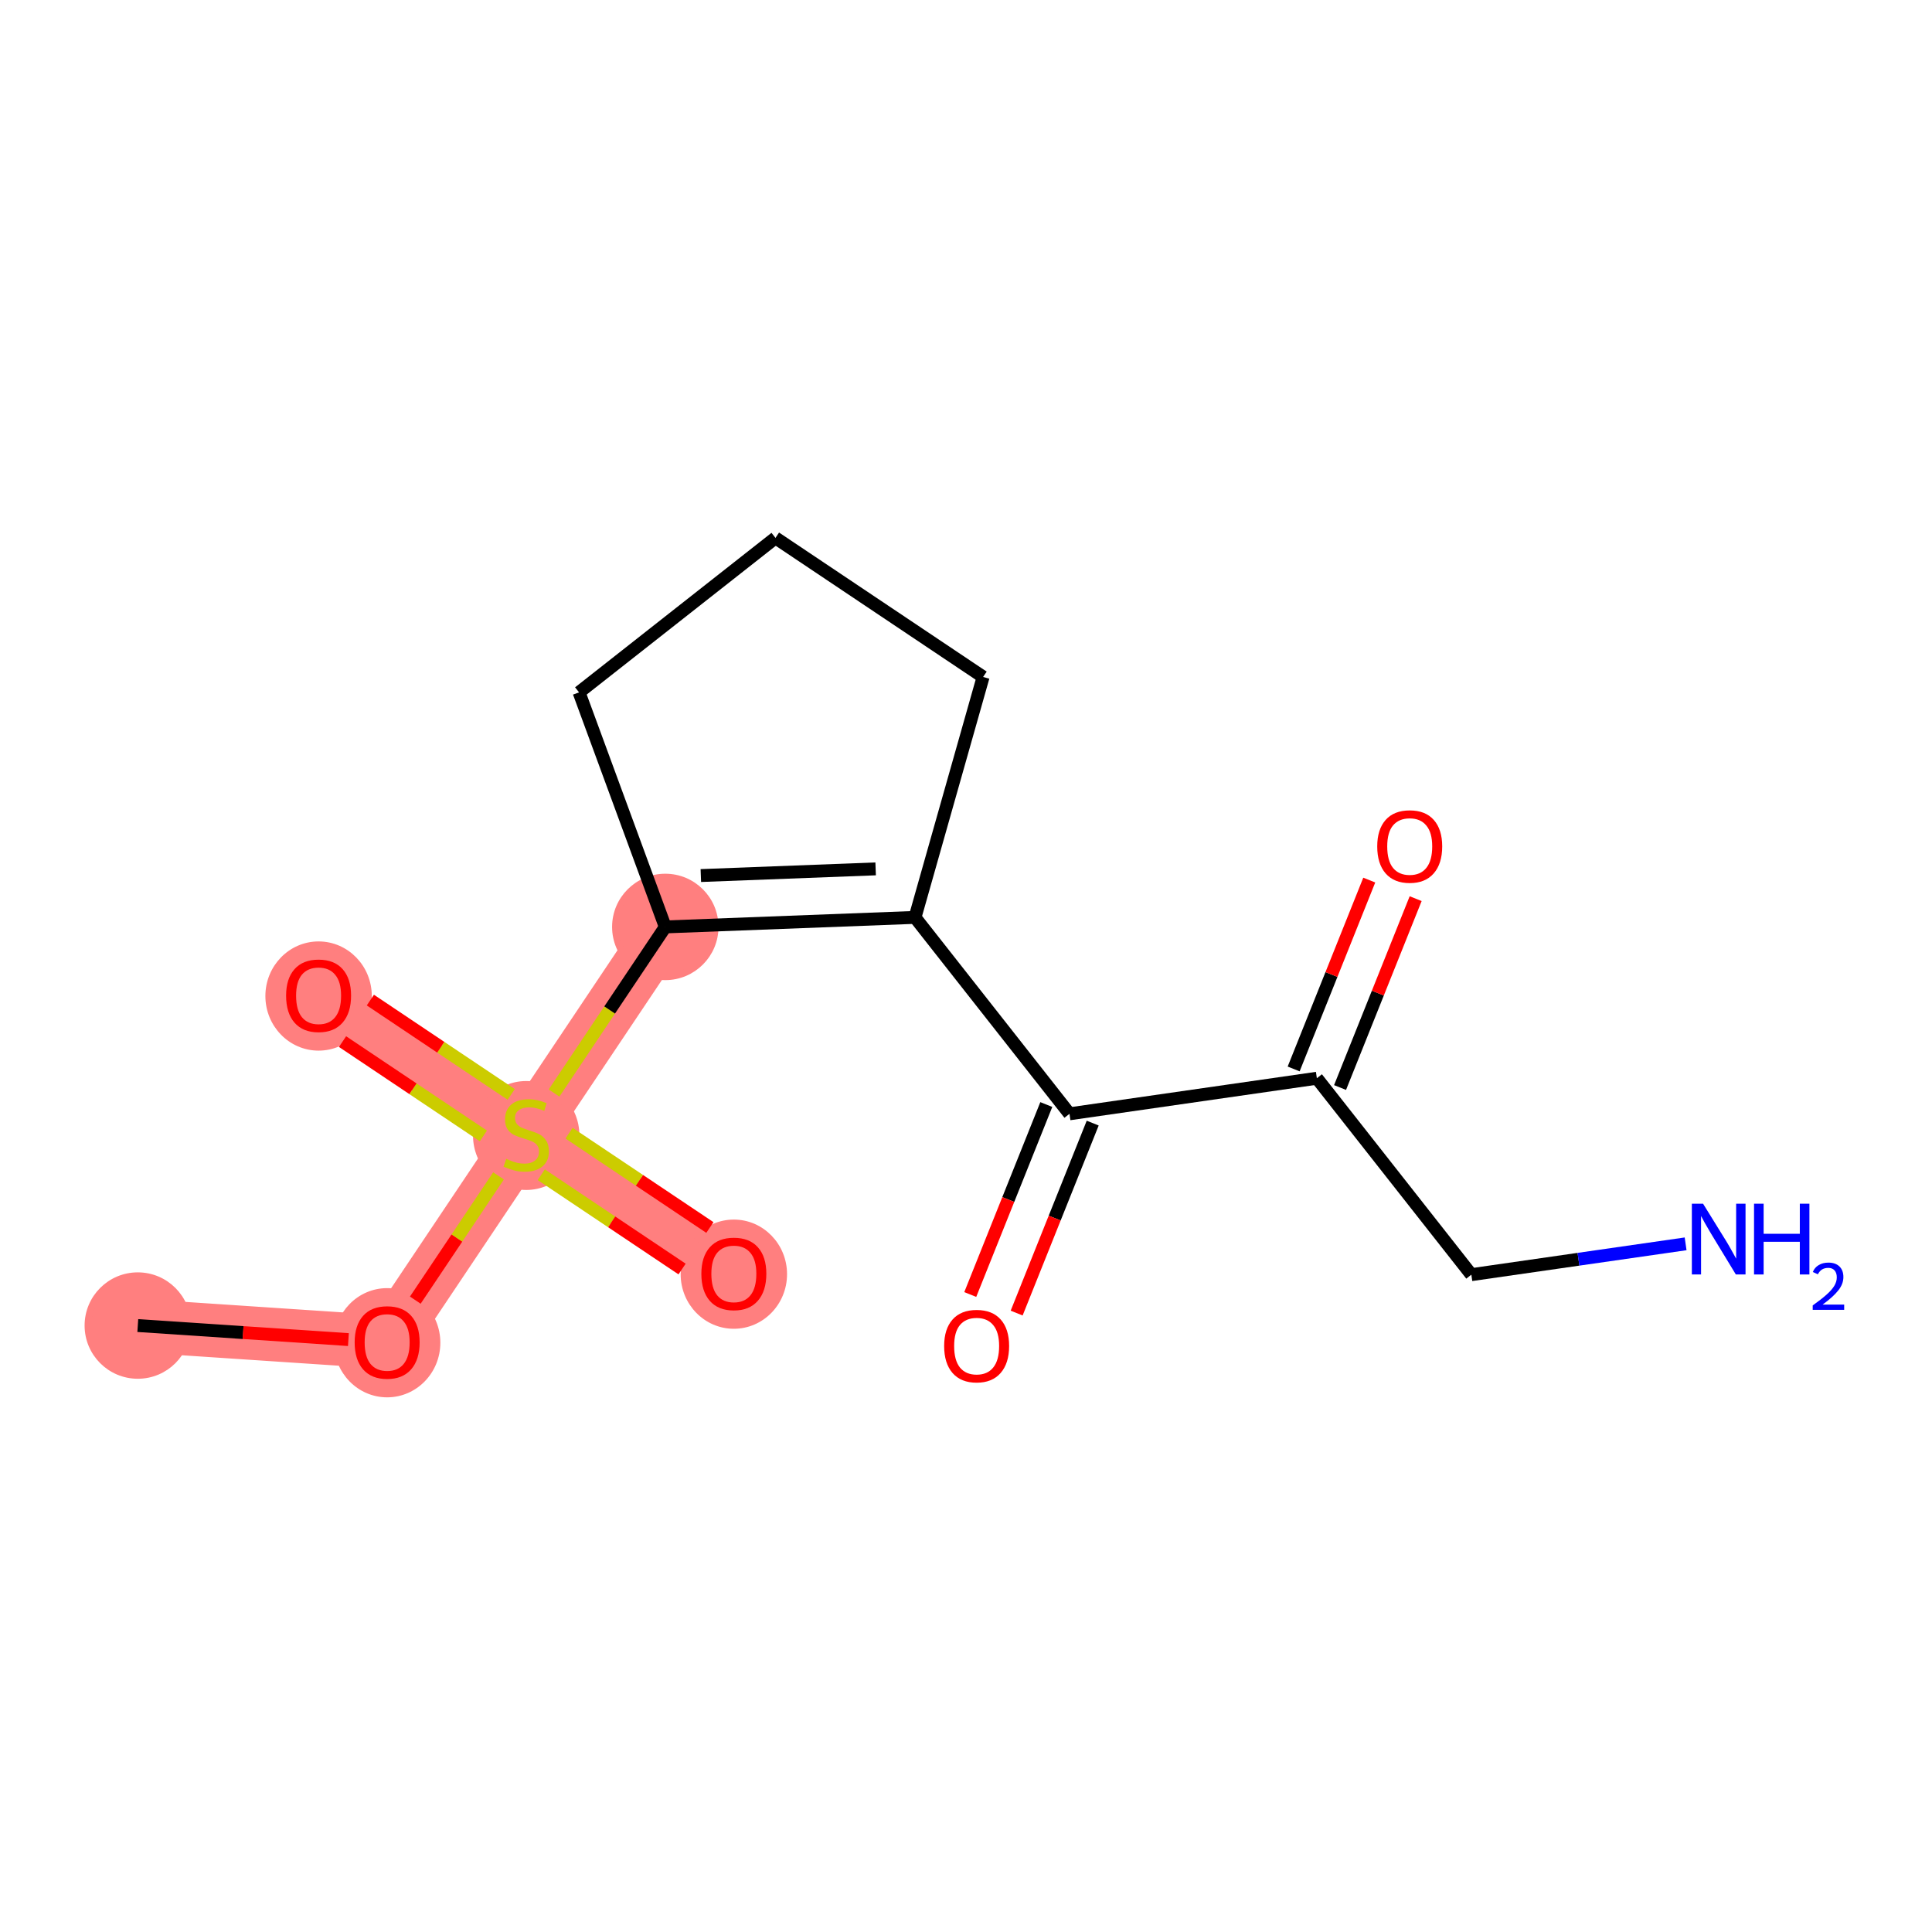 <?xml version='1.0' encoding='iso-8859-1'?>
<svg version='1.1' baseProfile='full'
              xmlns='http://www.w3.org/2000/svg'
                      xmlns:rdkit='http://www.rdkit.org/xml'
                      xmlns:xlink='http://www.w3.org/1999/xlink'
                  xml:space='preserve'
width='300px' height='300px' viewBox='0 0 300 300'>
<!-- END OF HEADER -->
<rect style='opacity:1.0;fill:#FFFFFF;stroke:none' width='300' height='300' x='0' y='0'> </rect>
<rect style='opacity:1.0;fill:#FFFFFF;stroke:none' width='300' height='300' x='0' y='0'> </rect>
<path d='M 21.397,205.832 L 60.116,208.413' style='fill:none;fill-rule:evenodd;stroke:#FF7F7F;stroke-width:8.3px;stroke-linecap:butt;stroke-linejoin:miter;stroke-opacity:1' />
<path d='M 60.116,208.413 L 81.711,176.173' style='fill:none;fill-rule:evenodd;stroke:#FF7F7F;stroke-width:8.3px;stroke-linecap:butt;stroke-linejoin:miter;stroke-opacity:1' />
<path d='M 81.711,176.173 L 49.47,154.578' style='fill:none;fill-rule:evenodd;stroke:#FF7F7F;stroke-width:8.3px;stroke-linecap:butt;stroke-linejoin:miter;stroke-opacity:1' />
<path d='M 81.711,176.173 L 113.951,197.768' style='fill:none;fill-rule:evenodd;stroke:#FF7F7F;stroke-width:8.3px;stroke-linecap:butt;stroke-linejoin:miter;stroke-opacity:1' />
<path d='M 81.711,176.173 L 103.306,143.932' style='fill:none;fill-rule:evenodd;stroke:#FF7F7F;stroke-width:8.3px;stroke-linecap:butt;stroke-linejoin:miter;stroke-opacity:1' />
<ellipse cx='21.397' cy='205.832' rx='7.761' ry='7.761'  style='fill:#FF7F7F;fill-rule:evenodd;stroke:#FF7F7F;stroke-width:1.0px;stroke-linecap:butt;stroke-linejoin:miter;stroke-opacity:1' />
<ellipse cx='60.116' cy='208.499' rx='7.761' ry='7.979'  style='fill:#FF7F7F;fill-rule:evenodd;stroke:#FF7F7F;stroke-width:1.0px;stroke-linecap:butt;stroke-linejoin:miter;stroke-opacity:1' />
<ellipse cx='81.711' cy='176.32' rx='7.761' ry='7.957'  style='fill:#FF7F7F;fill-rule:evenodd;stroke:#FF7F7F;stroke-width:1.0px;stroke-linecap:butt;stroke-linejoin:miter;stroke-opacity:1' />
<ellipse cx='49.47' cy='154.663' rx='7.761' ry='7.979'  style='fill:#FF7F7F;fill-rule:evenodd;stroke:#FF7F7F;stroke-width:1.0px;stroke-linecap:butt;stroke-linejoin:miter;stroke-opacity:1' />
<ellipse cx='113.951' cy='197.853' rx='7.761' ry='7.979'  style='fill:#FF7F7F;fill-rule:evenodd;stroke:#FF7F7F;stroke-width:1.0px;stroke-linecap:butt;stroke-linejoin:miter;stroke-opacity:1' />
<ellipse cx='103.306' cy='143.932' rx='7.761' ry='7.761'  style='fill:#FF7F7F;fill-rule:evenodd;stroke:#FF7F7F;stroke-width:1.0px;stroke-linecap:butt;stroke-linejoin:miter;stroke-opacity:1' />
<path class='bond-0 atom-0 atom-1' d='M 21.397,205.832 L 37.749,206.922' style='fill:none;fill-rule:evenodd;stroke:#000000;stroke-width:2.0px;stroke-linecap:butt;stroke-linejoin:miter;stroke-opacity:1' />
<path class='bond-0 atom-0 atom-1' d='M 37.749,206.922 L 54.101,208.012' style='fill:none;fill-rule:evenodd;stroke:#FF0000;stroke-width:2.0px;stroke-linecap:butt;stroke-linejoin:miter;stroke-opacity:1' />
<path class='bond-1 atom-1 atom-2' d='M 64.488,201.886 L 70.951,192.237' style='fill:none;fill-rule:evenodd;stroke:#FF0000;stroke-width:2.0px;stroke-linecap:butt;stroke-linejoin:miter;stroke-opacity:1' />
<path class='bond-1 atom-1 atom-2' d='M 70.951,192.237 L 77.413,182.588' style='fill:none;fill-rule:evenodd;stroke:#CCCC00;stroke-width:2.0px;stroke-linecap:butt;stroke-linejoin:miter;stroke-opacity:1' />
<path class='bond-2 atom-2 atom-3' d='M 79.377,169.939 L 68.443,162.616' style='fill:none;fill-rule:evenodd;stroke:#CCCC00;stroke-width:2.0px;stroke-linecap:butt;stroke-linejoin:miter;stroke-opacity:1' />
<path class='bond-2 atom-2 atom-3' d='M 68.443,162.616 L 57.509,155.292' style='fill:none;fill-rule:evenodd;stroke:#FF0000;stroke-width:2.0px;stroke-linecap:butt;stroke-linejoin:miter;stroke-opacity:1' />
<path class='bond-2 atom-2 atom-3' d='M 75.058,176.387 L 64.124,169.064' style='fill:none;fill-rule:evenodd;stroke:#CCCC00;stroke-width:2.0px;stroke-linecap:butt;stroke-linejoin:miter;stroke-opacity:1' />
<path class='bond-2 atom-2 atom-3' d='M 64.124,169.064 L 53.19,161.74' style='fill:none;fill-rule:evenodd;stroke:#FF0000;stroke-width:2.0px;stroke-linecap:butt;stroke-linejoin:miter;stroke-opacity:1' />
<path class='bond-3 atom-2 atom-4' d='M 84.045,182.407 L 94.978,189.73' style='fill:none;fill-rule:evenodd;stroke:#CCCC00;stroke-width:2.0px;stroke-linecap:butt;stroke-linejoin:miter;stroke-opacity:1' />
<path class='bond-3 atom-2 atom-4' d='M 94.978,189.73 L 105.912,197.054' style='fill:none;fill-rule:evenodd;stroke:#FF0000;stroke-width:2.0px;stroke-linecap:butt;stroke-linejoin:miter;stroke-opacity:1' />
<path class='bond-3 atom-2 atom-4' d='M 88.364,175.959 L 99.297,183.282' style='fill:none;fill-rule:evenodd;stroke:#CCCC00;stroke-width:2.0px;stroke-linecap:butt;stroke-linejoin:miter;stroke-opacity:1' />
<path class='bond-3 atom-2 atom-4' d='M 99.297,183.282 L 110.231,190.606' style='fill:none;fill-rule:evenodd;stroke:#FF0000;stroke-width:2.0px;stroke-linecap:butt;stroke-linejoin:miter;stroke-opacity:1' />
<path class='bond-4 atom-2 atom-5' d='M 86.031,169.724 L 94.668,156.828' style='fill:none;fill-rule:evenodd;stroke:#CCCC00;stroke-width:2.0px;stroke-linecap:butt;stroke-linejoin:miter;stroke-opacity:1' />
<path class='bond-4 atom-2 atom-5' d='M 94.668,156.828 L 103.306,143.932' style='fill:none;fill-rule:evenodd;stroke:#000000;stroke-width:2.0px;stroke-linecap:butt;stroke-linejoin:miter;stroke-opacity:1' />
<path class='bond-5 atom-5 atom-6' d='M 103.306,143.932 L 142.082,142.453' style='fill:none;fill-rule:evenodd;stroke:#000000;stroke-width:2.0px;stroke-linecap:butt;stroke-linejoin:miter;stroke-opacity:1' />
<path class='bond-5 atom-5 atom-6' d='M 108.826,135.955 L 135.969,134.919' style='fill:none;fill-rule:evenodd;stroke:#000000;stroke-width:2.0px;stroke-linecap:butt;stroke-linejoin:miter;stroke-opacity:1' />
<path class='bond-15 atom-15 atom-5' d='M 89.916,107.511 L 103.306,143.932' style='fill:none;fill-rule:evenodd;stroke:#000000;stroke-width:2.0px;stroke-linecap:butt;stroke-linejoin:miter;stroke-opacity:1' />
<path class='bond-6 atom-6 atom-7' d='M 142.082,142.453 L 166.071,172.953' style='fill:none;fill-rule:evenodd;stroke:#000000;stroke-width:2.0px;stroke-linecap:butt;stroke-linejoin:miter;stroke-opacity:1' />
<path class='bond-12 atom-6 atom-13' d='M 142.082,142.453 L 152.657,105.117' style='fill:none;fill-rule:evenodd;stroke:#000000;stroke-width:2.0px;stroke-linecap:butt;stroke-linejoin:miter;stroke-opacity:1' />
<path class='bond-7 atom-7 atom-8' d='M 162.469,171.511 L 156.565,186.261' style='fill:none;fill-rule:evenodd;stroke:#000000;stroke-width:2.0px;stroke-linecap:butt;stroke-linejoin:miter;stroke-opacity:1' />
<path class='bond-7 atom-7 atom-8' d='M 156.565,186.261 L 150.661,201.01' style='fill:none;fill-rule:evenodd;stroke:#FF0000;stroke-width:2.0px;stroke-linecap:butt;stroke-linejoin:miter;stroke-opacity:1' />
<path class='bond-7 atom-7 atom-8' d='M 169.674,174.395 L 163.77,189.145' style='fill:none;fill-rule:evenodd;stroke:#000000;stroke-width:2.0px;stroke-linecap:butt;stroke-linejoin:miter;stroke-opacity:1' />
<path class='bond-7 atom-7 atom-8' d='M 163.77,189.145 L 157.866,203.894' style='fill:none;fill-rule:evenodd;stroke:#FF0000;stroke-width:2.0px;stroke-linecap:butt;stroke-linejoin:miter;stroke-opacity:1' />
<path class='bond-8 atom-7 atom-9' d='M 166.071,172.953 L 204.48,167.428' style='fill:none;fill-rule:evenodd;stroke:#000000;stroke-width:2.0px;stroke-linecap:butt;stroke-linejoin:miter;stroke-opacity:1' />
<path class='bond-9 atom-9 atom-10' d='M 208.083,168.87 L 213.952,154.206' style='fill:none;fill-rule:evenodd;stroke:#000000;stroke-width:2.0px;stroke-linecap:butt;stroke-linejoin:miter;stroke-opacity:1' />
<path class='bond-9 atom-9 atom-10' d='M 213.952,154.206 L 219.822,139.542' style='fill:none;fill-rule:evenodd;stroke:#FF0000;stroke-width:2.0px;stroke-linecap:butt;stroke-linejoin:miter;stroke-opacity:1' />
<path class='bond-9 atom-9 atom-10' d='M 200.878,165.986 L 206.747,151.322' style='fill:none;fill-rule:evenodd;stroke:#000000;stroke-width:2.0px;stroke-linecap:butt;stroke-linejoin:miter;stroke-opacity:1' />
<path class='bond-9 atom-9 atom-10' d='M 206.747,151.322 L 212.617,136.658' style='fill:none;fill-rule:evenodd;stroke:#FF0000;stroke-width:2.0px;stroke-linecap:butt;stroke-linejoin:miter;stroke-opacity:1' />
<path class='bond-10 atom-9 atom-11' d='M 204.48,167.428 L 228.47,197.929' style='fill:none;fill-rule:evenodd;stroke:#000000;stroke-width:2.0px;stroke-linecap:butt;stroke-linejoin:miter;stroke-opacity:1' />
<path class='bond-11 atom-11 atom-12' d='M 228.47,197.929 L 245.105,195.536' style='fill:none;fill-rule:evenodd;stroke:#000000;stroke-width:2.0px;stroke-linecap:butt;stroke-linejoin:miter;stroke-opacity:1' />
<path class='bond-11 atom-11 atom-12' d='M 245.105,195.536 L 261.741,193.143' style='fill:none;fill-rule:evenodd;stroke:#0000FF;stroke-width:2.0px;stroke-linecap:butt;stroke-linejoin:miter;stroke-opacity:1' />
<path class='bond-13 atom-13 atom-14' d='M 152.657,105.117 L 120.416,83.522' style='fill:none;fill-rule:evenodd;stroke:#000000;stroke-width:2.0px;stroke-linecap:butt;stroke-linejoin:miter;stroke-opacity:1' />
<path class='bond-14 atom-14 atom-15' d='M 120.416,83.522 L 89.916,107.511' style='fill:none;fill-rule:evenodd;stroke:#000000;stroke-width:2.0px;stroke-linecap:butt;stroke-linejoin:miter;stroke-opacity:1' />
<path  class='atom-1' d='M 55.071 208.444
Q 55.071 205.806, 56.375 204.331
Q 57.679 202.857, 60.116 202.857
Q 62.553 202.857, 63.856 204.331
Q 65.16 205.806, 65.16 208.444
Q 65.16 211.114, 63.841 212.635
Q 62.522 214.141, 60.116 214.141
Q 57.694 214.141, 56.375 212.635
Q 55.071 211.13, 55.071 208.444
M 60.116 212.899
Q 61.792 212.899, 62.692 211.782
Q 63.608 210.649, 63.608 208.444
Q 63.608 206.287, 62.692 205.2
Q 61.792 204.098, 60.116 204.098
Q 58.439 204.098, 57.524 205.185
Q 56.623 206.271, 56.623 208.444
Q 56.623 210.664, 57.524 211.782
Q 58.439 212.899, 60.116 212.899
' fill='#FF0000'/>
<path  class='atom-2' d='M 78.606 179.945
Q 78.731 179.991, 79.243 180.209
Q 79.755 180.426, 80.314 180.566
Q 80.888 180.69, 81.447 180.69
Q 82.487 180.69, 83.092 180.193
Q 83.698 179.681, 83.698 178.796
Q 83.698 178.191, 83.387 177.818
Q 83.092 177.446, 82.626 177.244
Q 82.161 177.042, 81.385 176.809
Q 80.407 176.514, 79.817 176.235
Q 79.243 175.956, 78.824 175.366
Q 78.42 174.776, 78.42 173.783
Q 78.42 172.401, 79.351 171.547
Q 80.298 170.694, 82.161 170.694
Q 83.434 170.694, 84.877 171.299
L 84.52 172.494
Q 83.201 171.951, 82.207 171.951
Q 81.136 171.951, 80.547 172.401
Q 79.957 172.836, 79.972 173.596
Q 79.972 174.186, 80.267 174.543
Q 80.578 174.9, 81.012 175.102
Q 81.462 175.304, 82.207 175.537
Q 83.201 175.847, 83.791 176.157
Q 84.38 176.468, 84.799 177.104
Q 85.234 177.725, 85.234 178.796
Q 85.234 180.317, 84.21 181.14
Q 83.201 181.947, 81.509 181.947
Q 80.531 181.947, 79.786 181.73
Q 79.056 181.528, 78.187 181.171
L 78.606 179.945
' fill='#CCCC00'/>
<path  class='atom-3' d='M 44.426 154.609
Q 44.426 151.97, 45.73 150.496
Q 47.033 149.021, 49.47 149.021
Q 51.907 149.021, 53.211 150.496
Q 54.515 151.97, 54.515 154.609
Q 54.515 157.279, 53.195 158.8
Q 51.876 160.306, 49.47 160.306
Q 47.049 160.306, 45.73 158.8
Q 44.426 157.294, 44.426 154.609
M 49.47 159.064
Q 51.147 159.064, 52.047 157.946
Q 52.963 156.813, 52.963 154.609
Q 52.963 152.452, 52.047 151.365
Q 51.147 150.263, 49.47 150.263
Q 47.794 150.263, 46.878 151.349
Q 45.978 152.436, 45.978 154.609
Q 45.978 156.829, 46.878 157.946
Q 47.794 159.064, 49.47 159.064
' fill='#FF0000'/>
<path  class='atom-4' d='M 108.907 197.799
Q 108.907 195.16, 110.21 193.686
Q 111.514 192.211, 113.951 192.211
Q 116.388 192.211, 117.692 193.686
Q 118.996 195.16, 118.996 197.799
Q 118.996 200.469, 117.676 201.99
Q 116.357 203.495, 113.951 203.495
Q 111.53 203.495, 110.21 201.99
Q 108.907 200.484, 108.907 197.799
M 113.951 202.254
Q 115.628 202.254, 116.528 201.136
Q 117.444 200.003, 117.444 197.799
Q 117.444 195.641, 116.528 194.555
Q 115.628 193.453, 113.951 193.453
Q 112.275 193.453, 111.359 194.539
Q 110.459 195.626, 110.459 197.799
Q 110.459 200.018, 111.359 201.136
Q 112.275 202.254, 113.951 202.254
' fill='#FF0000'/>
<path  class='atom-8' d='M 146.607 209.01
Q 146.607 206.372, 147.911 204.897
Q 149.214 203.422, 151.651 203.422
Q 154.088 203.422, 155.392 204.897
Q 156.696 206.372, 156.696 209.01
Q 156.696 211.68, 155.377 213.201
Q 154.057 214.707, 151.651 214.707
Q 149.23 214.707, 147.911 213.201
Q 146.607 211.696, 146.607 209.01
M 151.651 213.465
Q 153.328 213.465, 154.228 212.347
Q 155.144 211.214, 155.144 209.01
Q 155.144 206.853, 154.228 205.766
Q 153.328 204.664, 151.651 204.664
Q 149.975 204.664, 149.059 205.751
Q 148.159 206.837, 148.159 209.01
Q 148.159 211.23, 149.059 212.347
Q 149.975 213.465, 151.651 213.465
' fill='#FF0000'/>
<path  class='atom-10' d='M 213.856 131.434
Q 213.856 128.795, 215.159 127.32
Q 216.463 125.846, 218.9 125.846
Q 221.337 125.846, 222.641 127.32
Q 223.945 128.795, 223.945 131.434
Q 223.945 134.103, 222.625 135.625
Q 221.306 137.13, 218.9 137.13
Q 216.479 137.13, 215.159 135.625
Q 213.856 134.119, 213.856 131.434
M 218.9 135.888
Q 220.577 135.888, 221.477 134.771
Q 222.393 133.638, 222.393 131.434
Q 222.393 129.276, 221.477 128.19
Q 220.577 127.088, 218.9 127.088
Q 217.224 127.088, 216.308 128.174
Q 215.408 129.261, 215.408 131.434
Q 215.408 133.653, 216.308 134.771
Q 217.224 135.888, 218.9 135.888
' fill='#FF0000'/>
<path  class='atom-12' d='M 264.45 186.91
L 268.051 192.73
Q 268.408 193.305, 268.982 194.345
Q 269.556 195.385, 269.587 195.447
L 269.587 186.91
L 271.046 186.91
L 271.046 197.899
L 269.541 197.899
L 265.676 191.535
Q 265.226 190.79, 264.745 189.936
Q 264.279 189.083, 264.139 188.819
L 264.139 197.899
L 262.711 197.899
L 262.711 186.91
L 264.45 186.91
' fill='#0000FF'/>
<path  class='atom-12' d='M 272.366 186.91
L 273.856 186.91
L 273.856 191.582
L 279.475 191.582
L 279.475 186.91
L 280.965 186.91
L 280.965 197.899
L 279.475 197.899
L 279.475 192.823
L 273.856 192.823
L 273.856 197.899
L 272.366 197.899
L 272.366 186.91
' fill='#0000FF'/>
<path  class='atom-12' d='M 281.498 197.514
Q 281.764 196.827, 282.399 196.448
Q 283.034 196.059, 283.915 196.059
Q 285.011 196.059, 285.626 196.653
Q 286.241 197.247, 286.241 198.302
Q 286.241 199.378, 285.442 200.382
Q 284.653 201.386, 283.014 202.574
L 286.364 202.574
L 286.364 203.394
L 281.477 203.394
L 281.477 202.707
Q 282.829 201.744, 283.628 201.027
Q 284.438 200.31, 284.827 199.665
Q 285.216 199.019, 285.216 198.354
Q 285.216 197.657, 284.868 197.268
Q 284.52 196.878, 283.915 196.878
Q 283.331 196.878, 282.942 197.114
Q 282.553 197.35, 282.276 197.872
L 281.498 197.514
' fill='#0000FF'/>
</svg>

